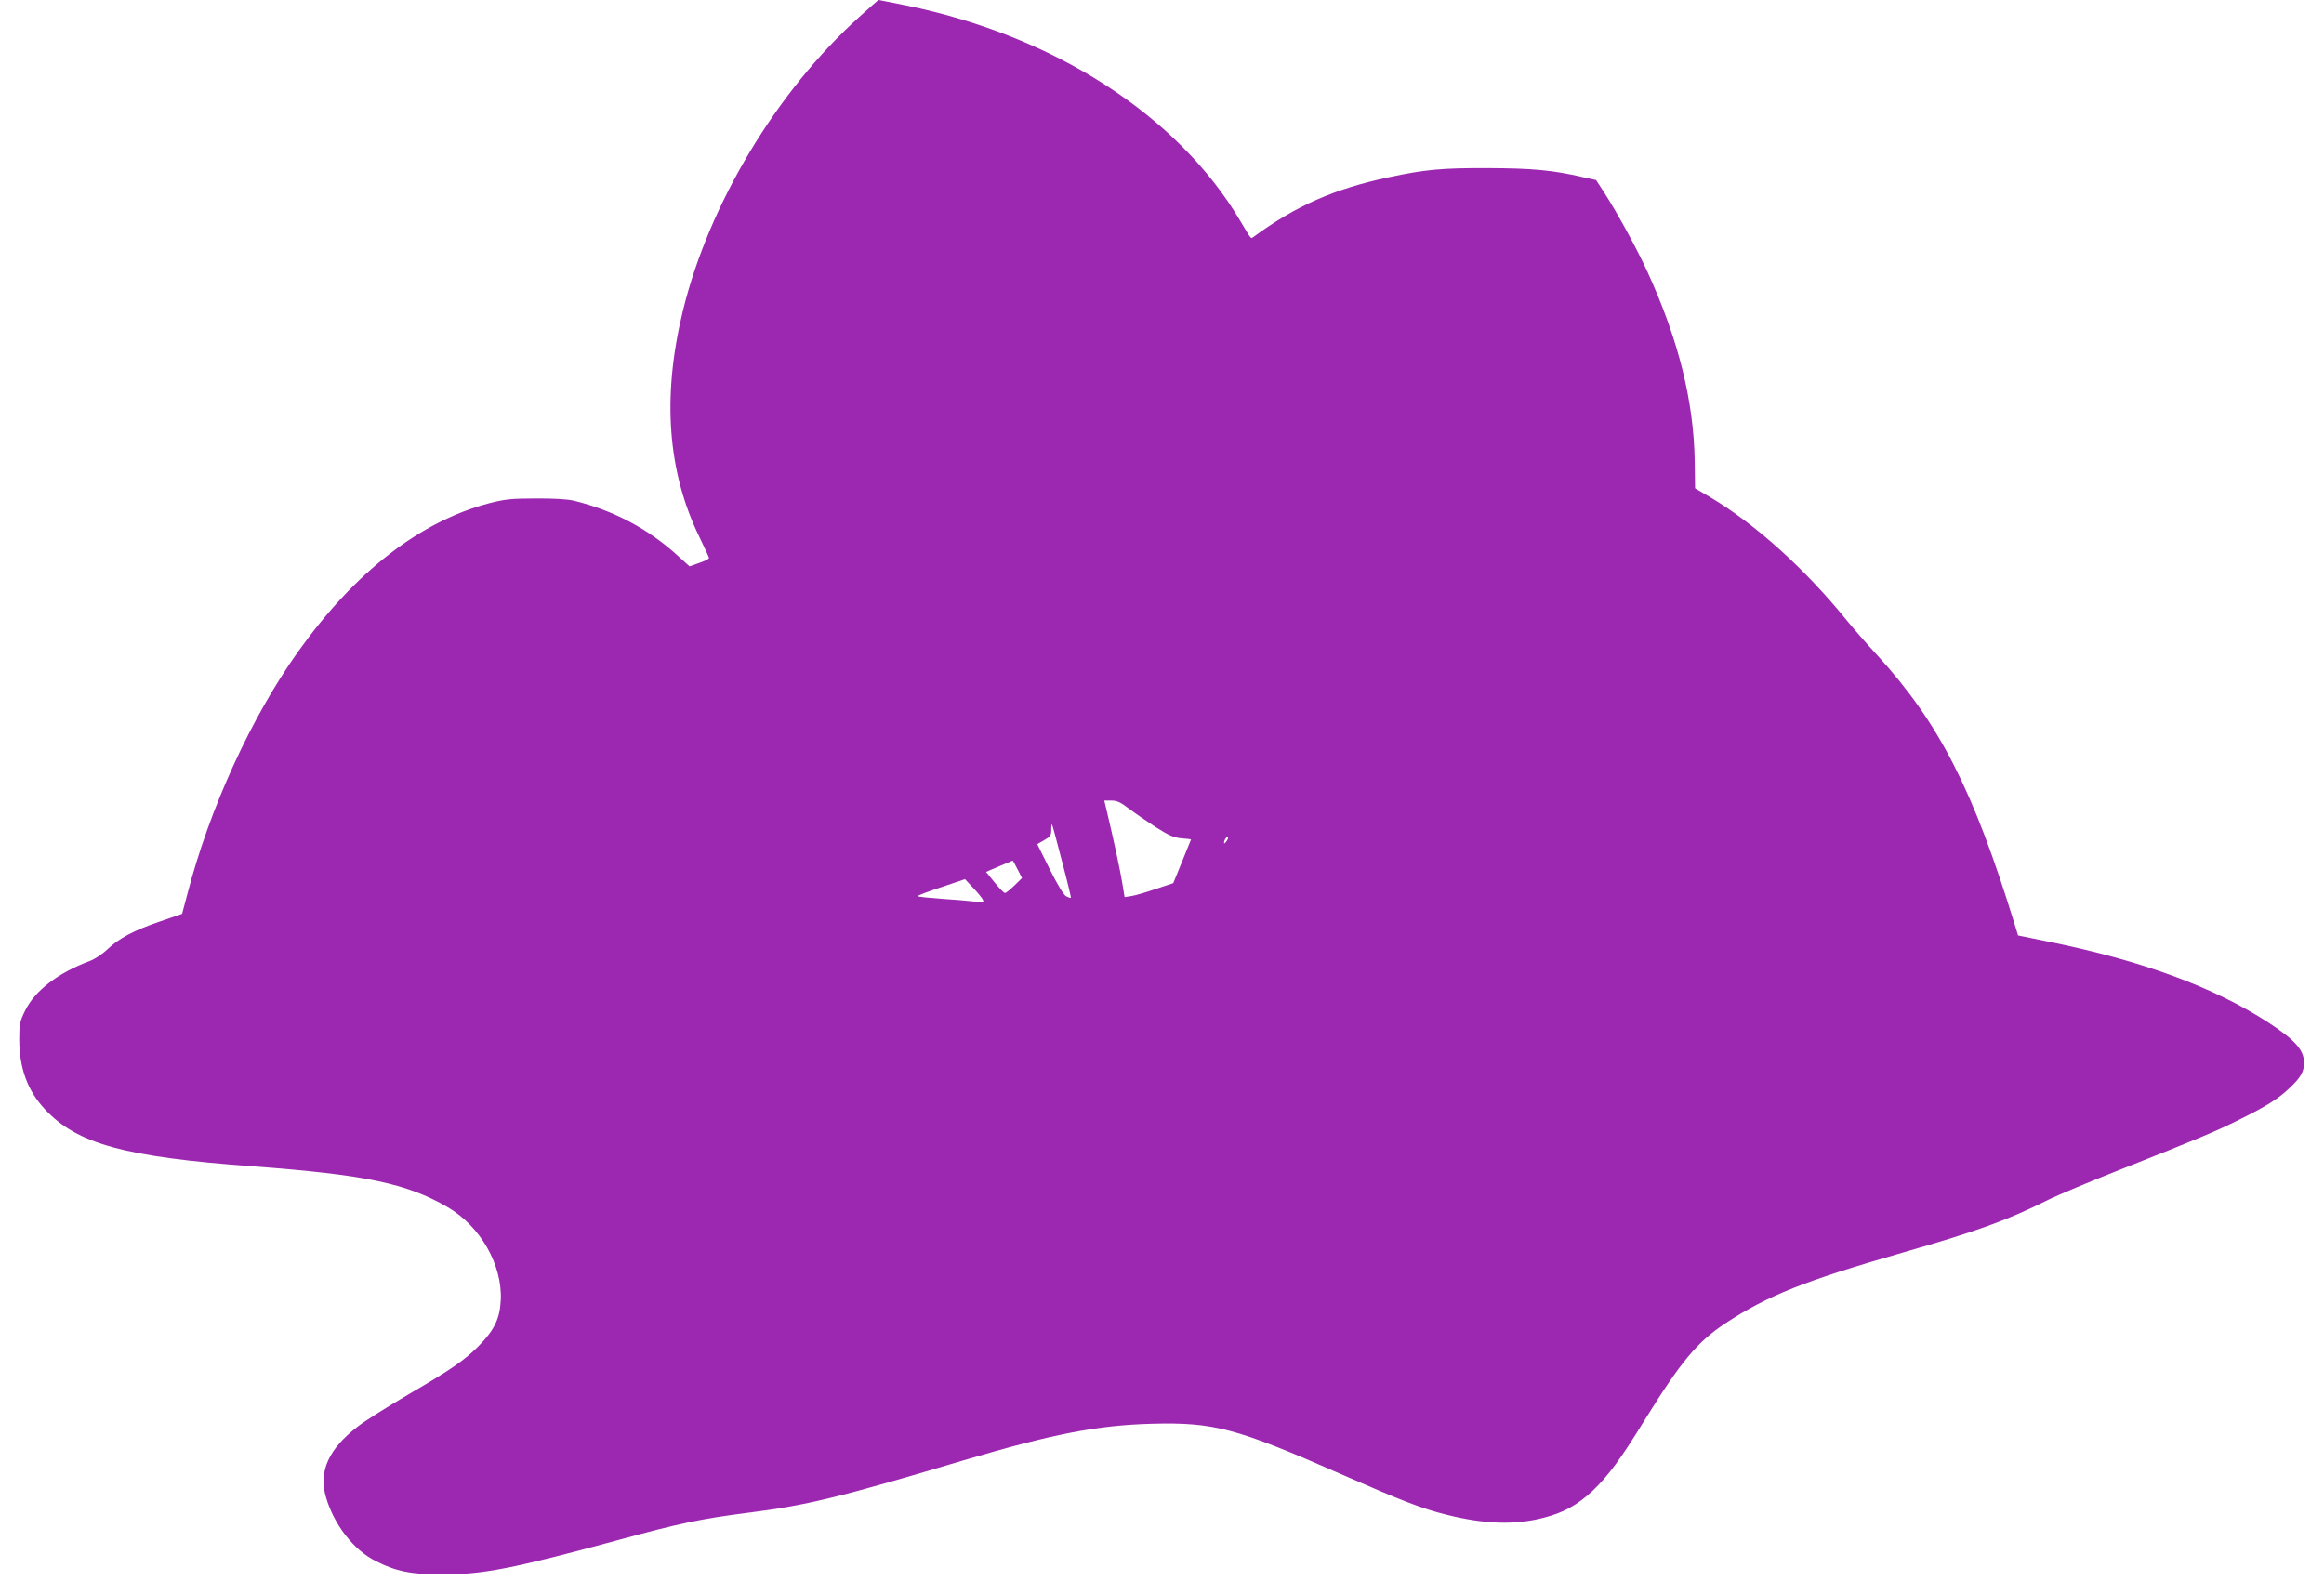 <?xml version="1.0" standalone="no"?>
<!DOCTYPE svg PUBLIC "-//W3C//DTD SVG 20010904//EN"
 "http://www.w3.org/TR/2001/REC-SVG-20010904/DTD/svg10.dtd">
<svg version="1.0" xmlns="http://www.w3.org/2000/svg"
 width="1280pt" height="878pt" viewBox="0 0 1280 878"
 preserveAspectRatio="xMidYMid meet">
<g transform="translate(0,878) scale(0.1,-0.1)"
fill="#9c27b0" stroke="none">
<path d="M4733 8687 c-456 -411 -829 -1033 -972 -1620 -115 -472 -85 -884 92
-1247 28 -58 52 -109 52 -114 0 -5 -24 -17 -54 -27 l-53 -19 -62 56 c-163 150
-358 253 -576 306 -34 8 -113 13 -210 12 -134 0 -168 -4 -255 -26 -381 -100
-739 -378 -1052 -816 -258 -361 -489 -865 -611 -1337 l-29 -109 -119 -41
c-147 -50 -229 -94 -292 -154 -28 -27 -71 -55 -98 -65 -174 -65 -302 -163
-356 -274 -29 -59 -32 -74 -32 -156 0 -158 45 -283 140 -385 177 -192 439
-264 1149 -316 616 -46 846 -94 1069 -224 182 -105 304 -320 294 -514 -5 -102
-36 -165 -123 -253 -79 -79 -150 -128 -390 -268 -110 -65 -233 -142 -273 -173
-162 -124 -218 -248 -177 -389 43 -151 153 -293 274 -353 111 -57 196 -74 366
-74 227 0 390 32 979 192 329 90 451 115 700 147 326 41 498 82 1191 289 492
146 740 194 1040 202 341 9 465 -24 1040 -277 335 -147 445 -190 582 -224 207
-52 376 -58 534 -17 111 28 189 72 272 150 86 83 151 170 287 391 199 321 288
428 444 531 231 152 437 234 976 389 408 117 579 179 806 293 49 24 222 97
384 161 447 177 535 214 665 279 152 75 217 117 278 176 59 56 77 88 77 136 0
70 -48 125 -193 220 -304 198 -701 344 -1220 449 l-162 33 -18 59 c-229 744
-415 1109 -757 1484 -58 63 -134 150 -168 192 -230 284 -502 529 -749 677
l-87 51 -2 148 c-5 332 -89 670 -260 1044 -57 125 -162 318 -237 435 l-46 71
-72 16 c-167 39 -281 49 -524 50 -253 1 -347 -8 -544 -50 -301 -64 -513 -157
-747 -329 -16 -11 -9 -19 -74 90 -343 579 -1023 1018 -1839 1185 -81 16 -149
30 -152 30 -2 0 -50 -42 -106 -93z m1484 -4361 c32 -24 99 -70 148 -102 74
-47 100 -58 143 -62 28 -2 52 -5 52 -6 0 0 -22 -55 -49 -121 l-49 -120 -96
-32 c-53 -18 -113 -36 -134 -39 l-38 -6 -13 79 c-12 71 -45 227 -84 391 l-15
62 39 0 c30 0 51 -9 96 -44z m-368 -290 c29 -109 51 -200 49 -202 -2 -1 -14 2
-26 9 -14 7 -48 64 -91 150 l-68 137 38 22 c34 19 39 26 39 57 0 19 2 32 4 30
2 -2 27 -93 55 -203z m909 114 c-7 -10 -14 -18 -15 -16 -6 6 9 36 18 36 5 0 4
-9 -3 -20z m-1154 -158 l25 -49 -42 -41 c-24 -23 -47 -42 -52 -41 -6 0 -31 26
-57 58 l-47 58 72 31 c40 16 73 31 74 31 2 1 14 -21 27 -47z m-192 -166 c9
-17 6 -18 -49 -12 -32 4 -113 11 -181 15 -68 5 -125 11 -128 14 -3 3 55 25
128 49 l133 45 43 -46 c24 -25 48 -54 54 -65z"/>
</g>
</svg>
